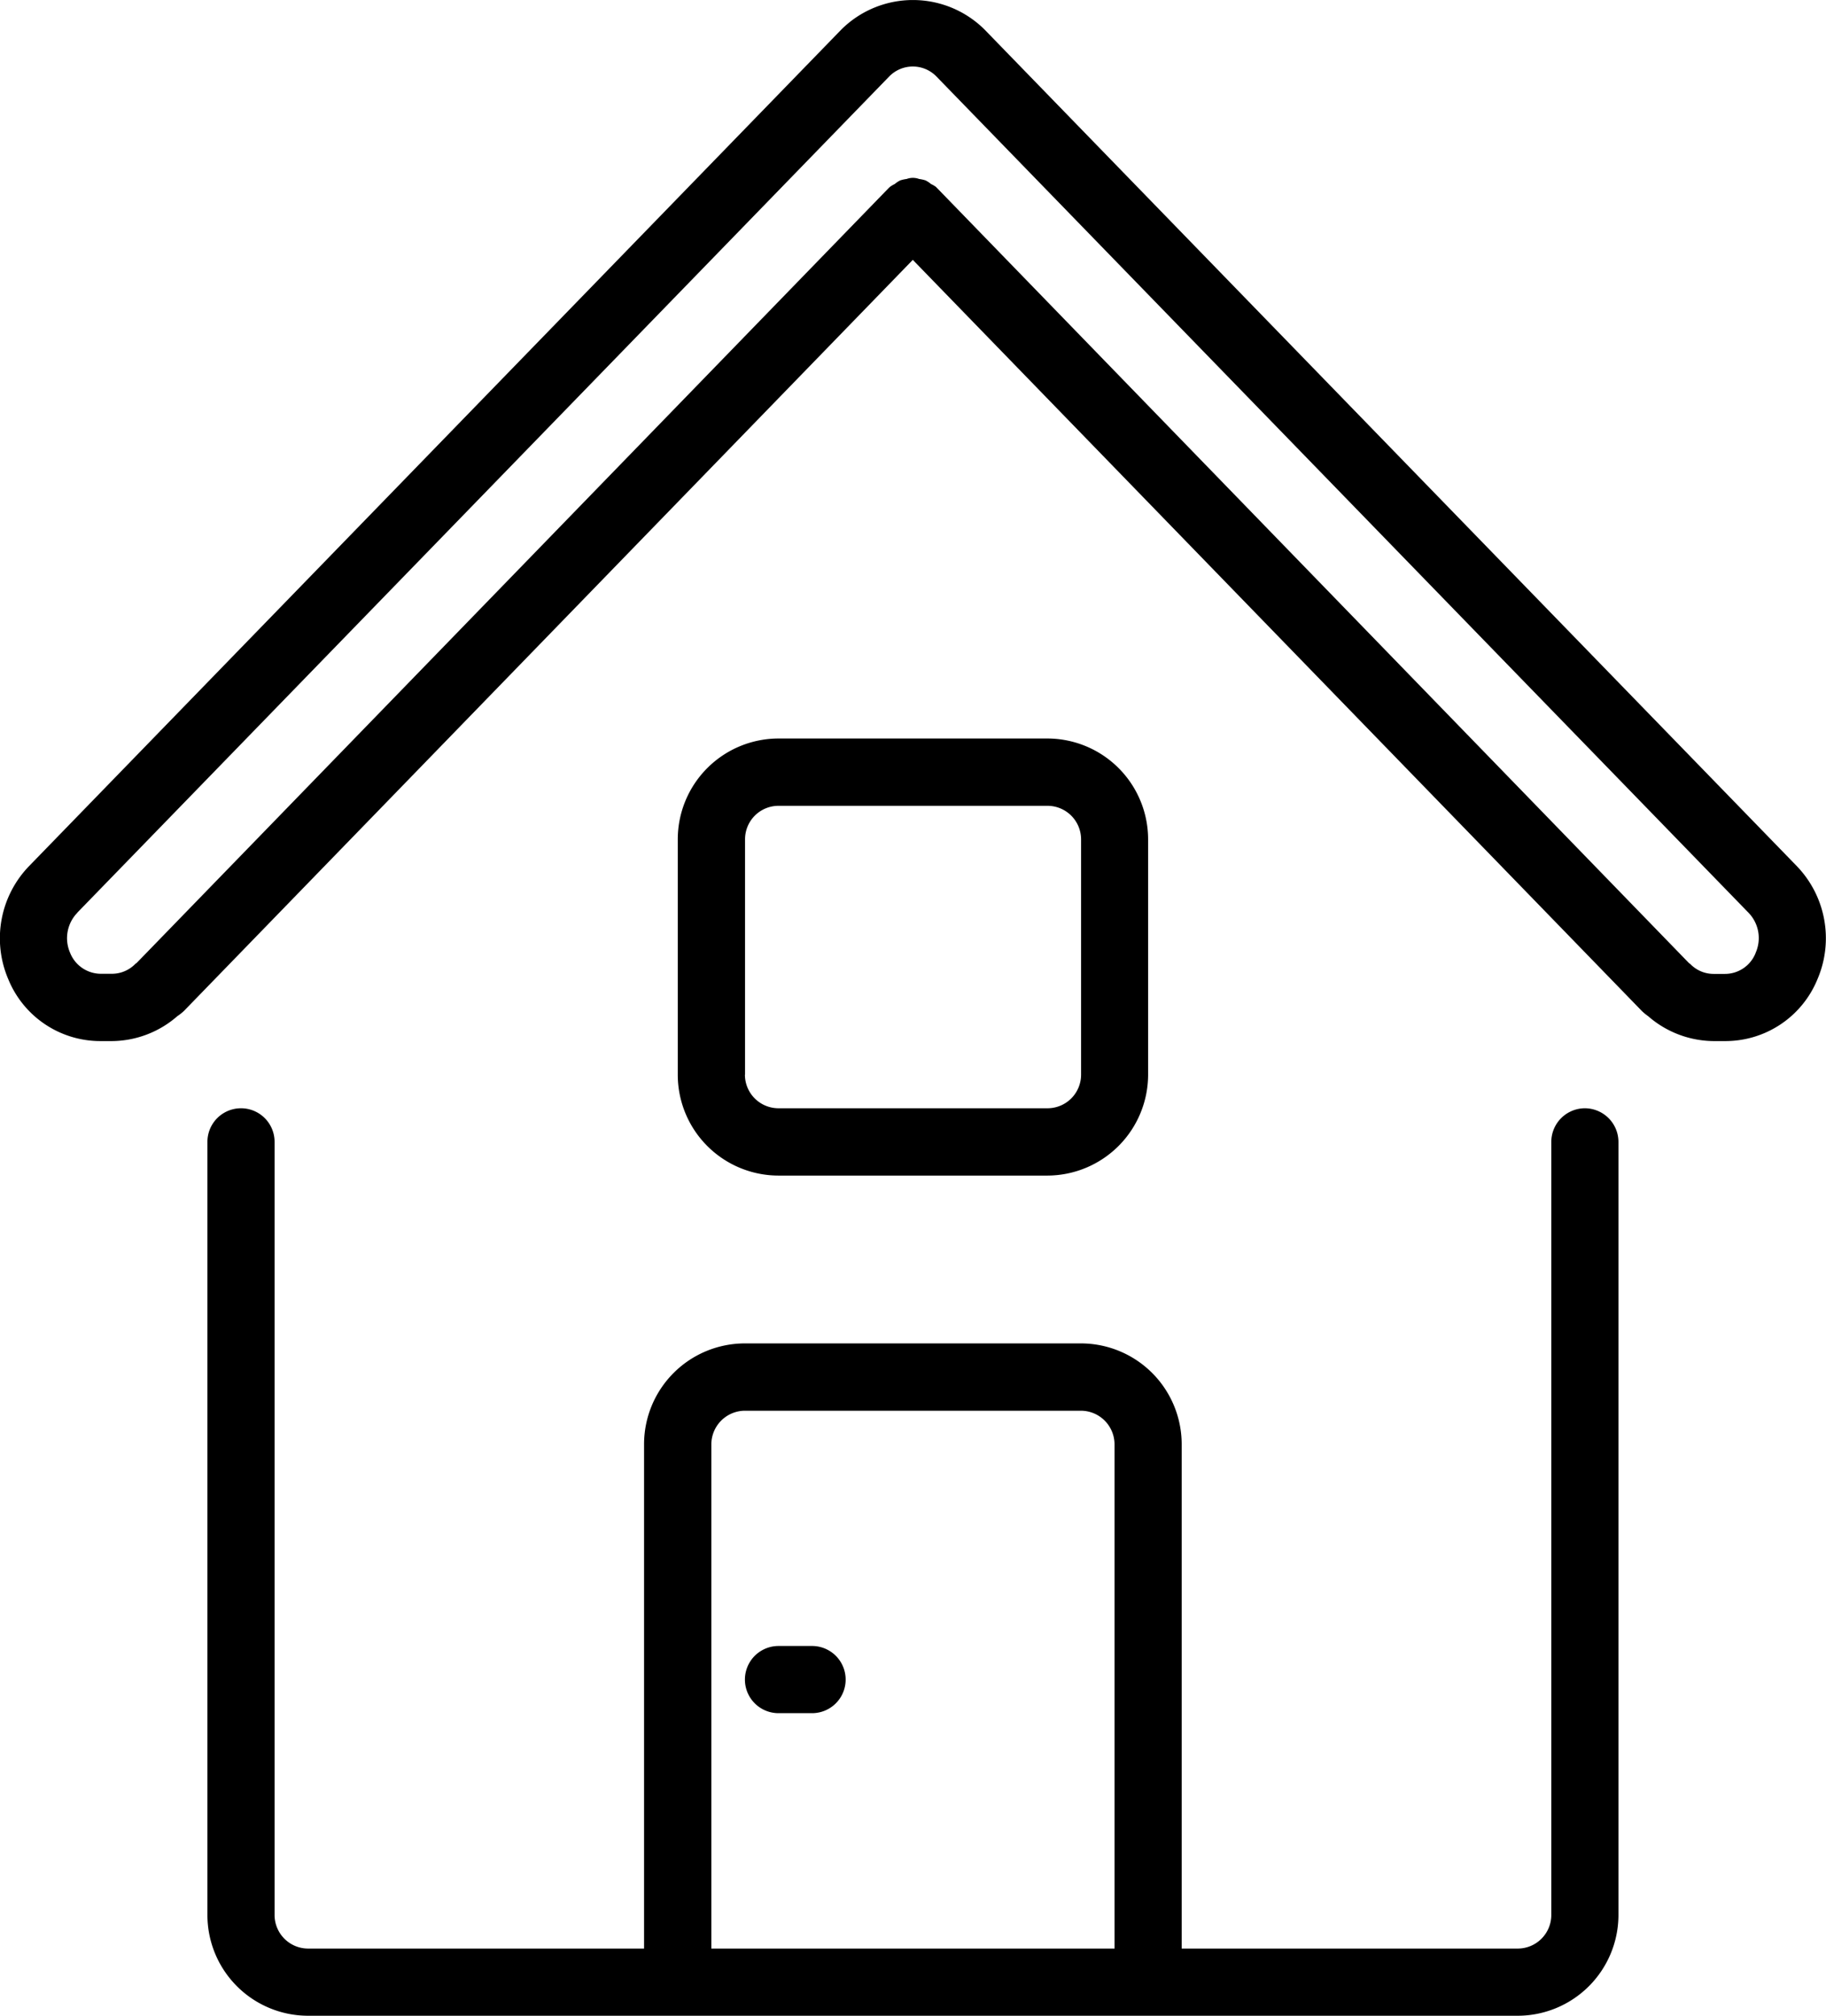 <svg xmlns="http://www.w3.org/2000/svg" viewBox="0 0 14.411 15.902"><title>last_reserve</title><g id="レイヤー_2" data-name="レイヤー 2"><g id="レイヤー_2-2" data-name="レイヤー 2"><path d="M12.508,8.743a.266.266,0,0,0-.265.266V15.107a.265.265,0,0,1-.265.265H9.326v-3.977a.796.796,0,0,0-.795-.797H5.879a.796.796,0,0,0-.796.797v3.977H2.432a.265.265,0,0,1-.265-.265V9.008a.265.265,0,1,0-.53,0V15.107a.795.795,0,0,0,.795.795h9.546a.796.796,0,0,0,.795-.795V9.008A.266.266,0,0,0,12.508,8.743ZM8.796,15.372H5.614v-3.977a.266.266,0,0,1,.266-.266h2.651a.266.266,0,0,1,.265.266v3.977Z"/><path d="M14.179,6.831,7.77.233a.802.802,0,0,0-1.13,0L.231,6.831a.819.819,0,0,0-.166.893.785.785,0,0,0,.73.489h.09a.793.793,0,0,0,.515-.197.368.368,0,0,0,.053-.042l5.751-5.924,5.755,5.927a.449.449,0,0,0,.049.04.795.795,0,0,0,.514.196h.091a.785.785,0,0,0,.731-.489A.82.82,0,0,0,14.179,6.831Zm-.323.686a.26.26,0,0,1-.242.166h-.091a.256.256,0,0,1-.185-.08l-.007-.004-.006-.006L7.395,1.483l-.003-.002-.002-.004a.212.212,0,0,0-.042-.025.215.215,0,0,0-.044-.029.281.281,0,0,0-.05-.011.143.143,0,0,0-.099,0,.276.276,0,0,0-.05.011.217.217,0,0,0-.044.029.221.221,0,0,0-.041.025l-.003.004-.003.002-5.931,6.109-.006.006-.007.004a.258.258,0,0,1-.185.08H.796a.262.262,0,0,1-.243-.166.288.288,0,0,1,.058-.316H.61L7.019.602a.26.26,0,0,1,.37,0l6.41,6.598A.287.287,0,0,1,13.856,7.516Z"/><path d="M8.266,9.274a.797.797,0,0,0,.795-.797V6.622a.796.796,0,0,0-.795-.796H6.144a.796.796,0,0,0-.795.796v1.855a.796.796,0,0,0,.795.797Zm-2.386-.797V6.622a.264.264,0,0,1,.265-.265h2.122a.265.265,0,0,1,.265.265v1.855a.265.265,0,0,1-.265.266H6.144A.265.265,0,0,1,5.879,8.477Z"/><path d="M6.409,12.985h-.265a.265.265,0,0,0,0,.53h.265a.265.265,0,1,0,0-.53Z"/></g></g></svg>